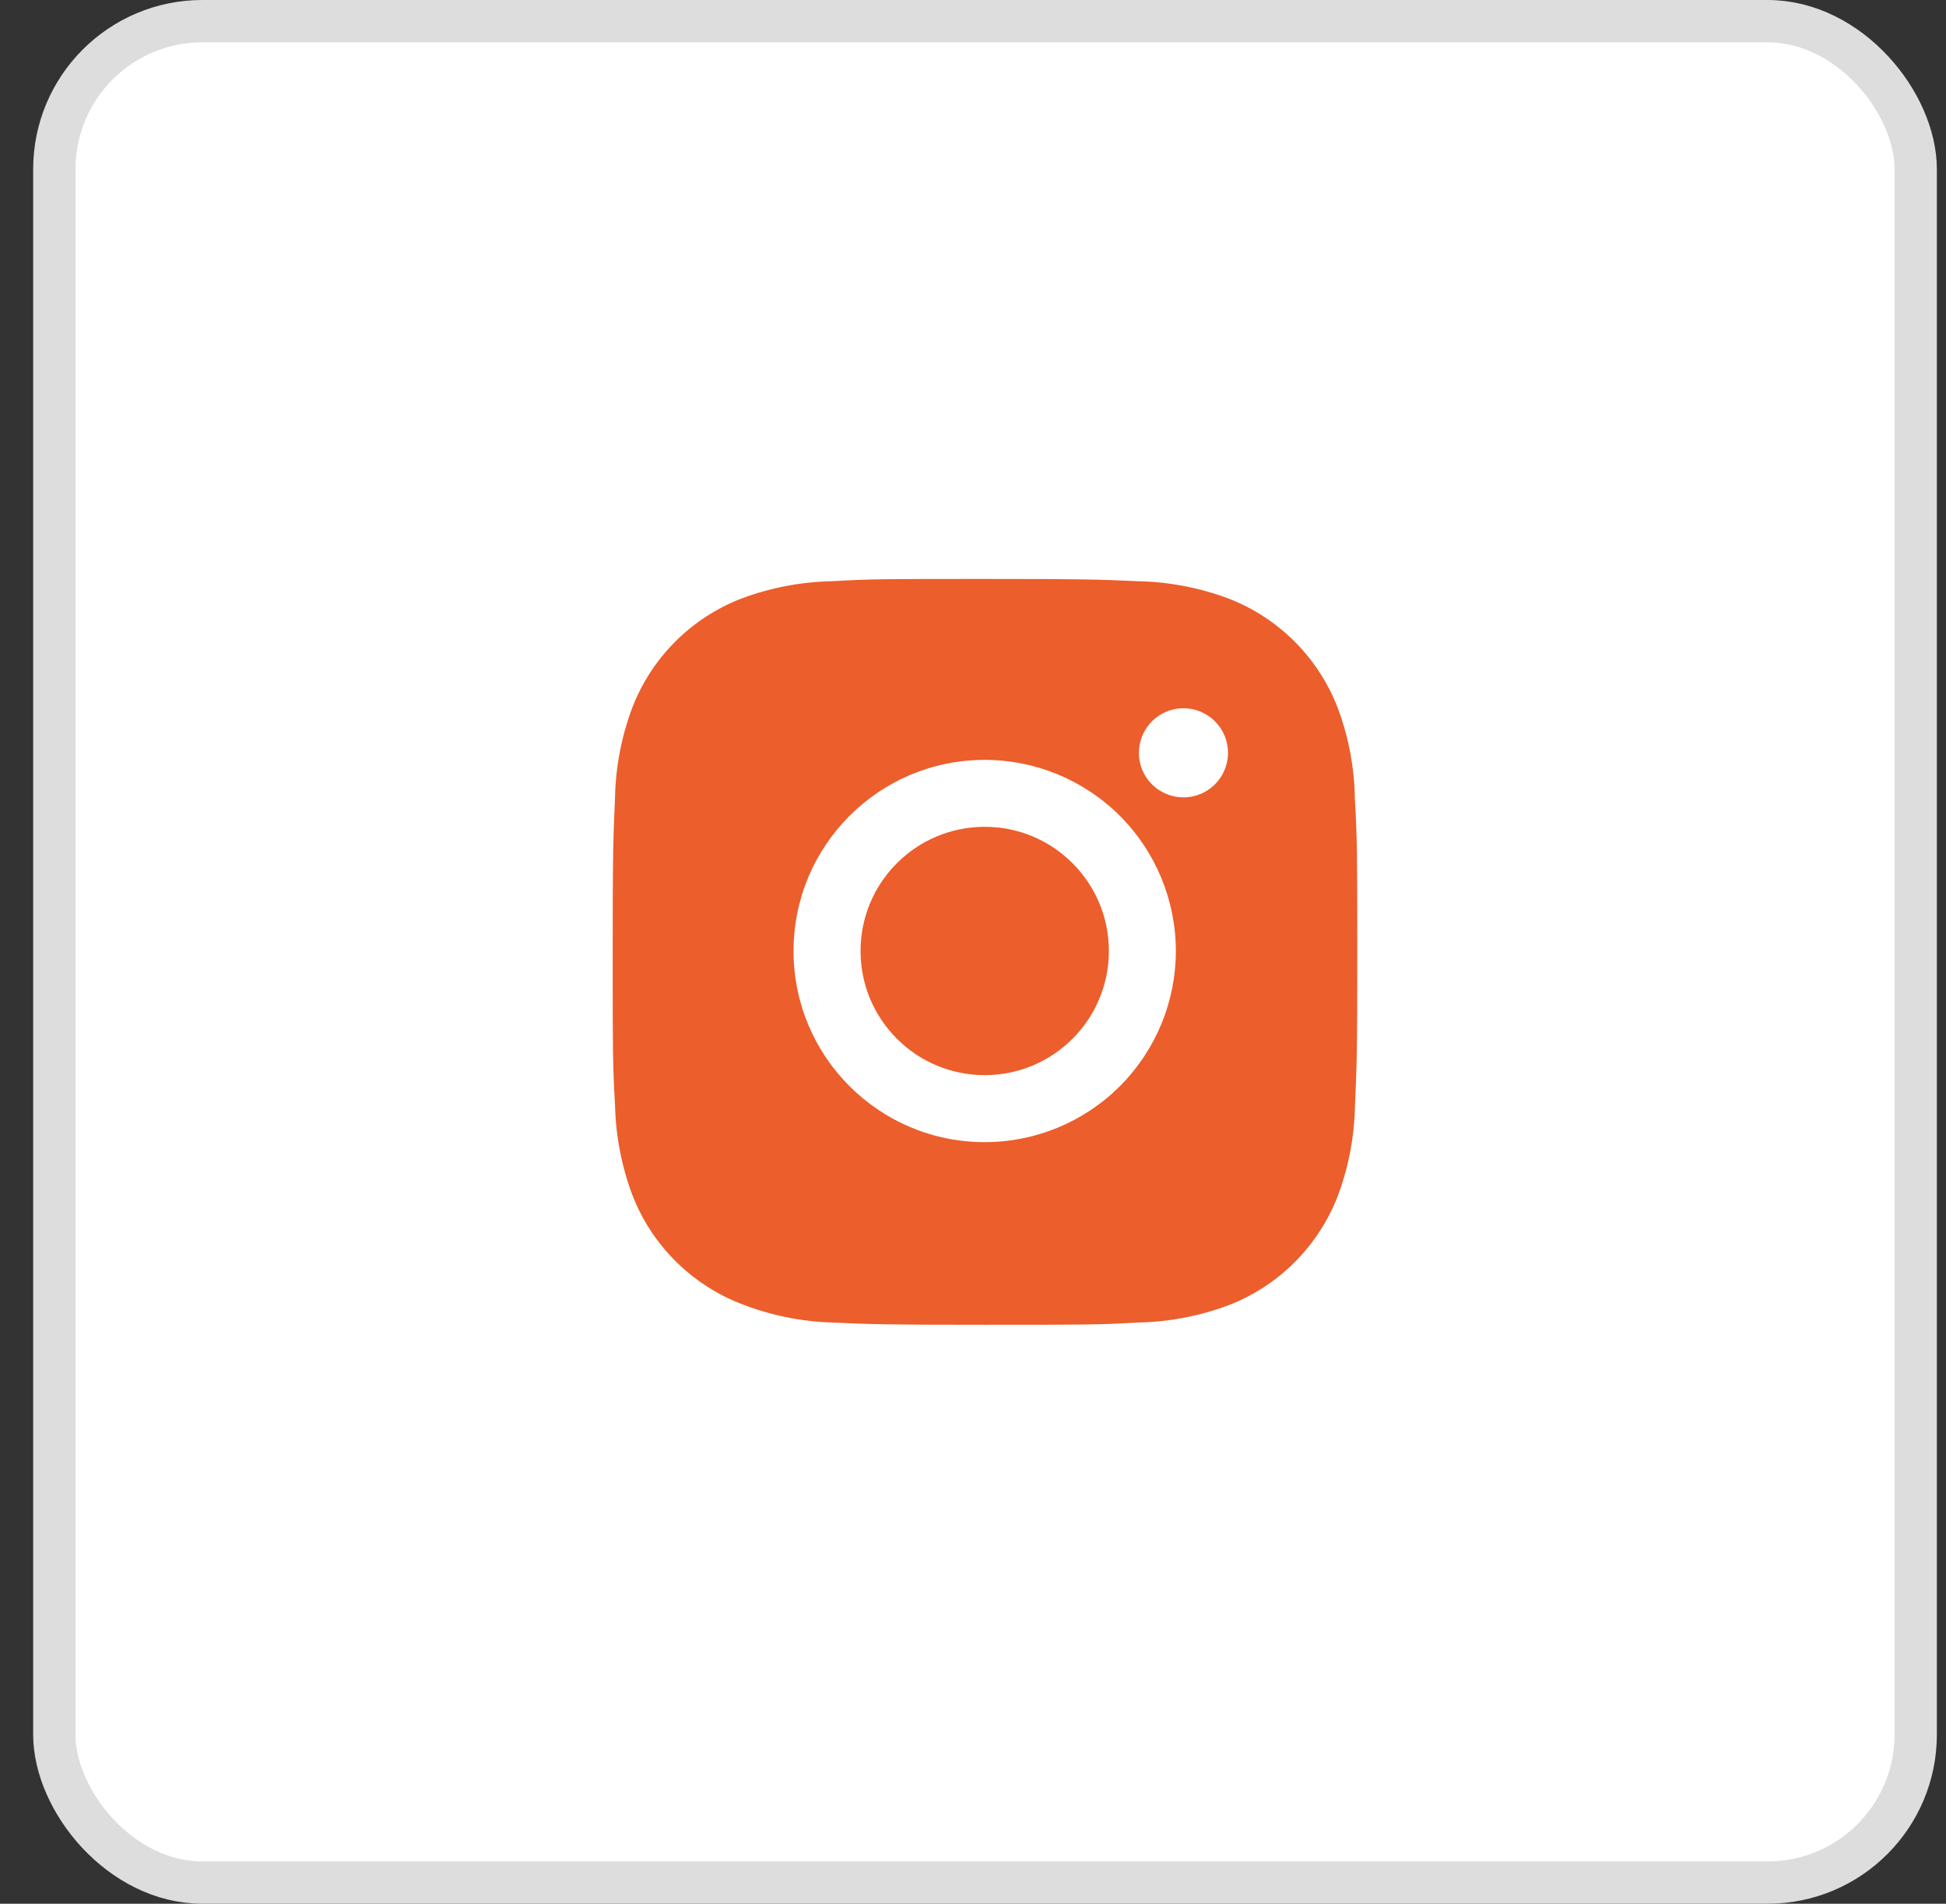 <?xml version="1.0" encoding="UTF-8"?> <svg xmlns="http://www.w3.org/2000/svg" width="46" height="45" viewBox="0 0 46 45" fill="none"><rect x="0" y="0" width="46" height="45" fill="#333333" stroke="none"/> <rect x="1.284" y="0.5" width="44" height="44" rx="3.5" fill="white" stroke="#DDDDDD"></rect> <path d="M32.027 18.889C32.017 18.149 31.879 17.416 31.618 16.723C31.391 16.139 31.046 15.608 30.602 15.165C30.159 14.722 29.629 14.376 29.044 14.15C28.36 13.893 27.638 13.754 26.908 13.739C25.968 13.697 25.669 13.685 23.283 13.685C20.896 13.685 20.59 13.685 19.657 13.739C18.927 13.754 18.205 13.893 17.521 14.15C16.937 14.376 16.406 14.722 15.963 15.165C15.52 15.608 15.174 16.139 14.948 16.723C14.69 17.407 14.552 18.129 14.538 18.859C14.496 19.8 14.483 20.098 14.483 22.485C14.483 24.872 14.483 25.177 14.538 26.111C14.553 26.842 14.691 27.563 14.948 28.248C15.174 28.833 15.52 29.363 15.964 29.806C16.407 30.249 16.938 30.595 17.522 30.821C18.204 31.088 18.926 31.237 19.658 31.261C20.599 31.303 20.897 31.315 23.284 31.315C25.67 31.315 25.976 31.315 26.91 31.261C27.64 31.246 28.363 31.108 29.046 30.851C29.63 30.625 30.161 30.279 30.604 29.835C31.047 29.392 31.393 28.862 31.62 28.278C31.877 27.594 32.015 26.872 32.029 26.14C32.071 25.2 32.084 24.902 32.084 22.514C32.082 20.127 32.082 19.824 32.027 18.889V18.889ZM23.277 26.998C20.781 26.998 18.758 24.976 18.758 22.48C18.758 19.984 20.781 17.962 23.277 17.962C24.475 17.962 25.625 18.438 26.472 19.285C27.319 20.132 27.795 21.282 27.795 22.48C27.795 23.678 27.319 24.828 26.472 25.675C25.625 26.522 24.475 26.998 23.277 26.998V26.998ZM27.975 18.848C27.837 18.848 27.7 18.821 27.572 18.768C27.444 18.715 27.328 18.638 27.23 18.54C27.132 18.442 27.054 18.326 27.001 18.198C26.948 18.07 26.921 17.933 26.922 17.794C26.922 17.656 26.949 17.519 27.002 17.391C27.055 17.264 27.132 17.148 27.23 17.05C27.328 16.952 27.444 16.874 27.572 16.822C27.699 16.768 27.836 16.741 27.975 16.741C28.113 16.741 28.25 16.768 28.378 16.822C28.505 16.874 28.622 16.952 28.719 17.05C28.817 17.148 28.895 17.264 28.948 17.391C29 17.519 29.028 17.656 29.028 17.794C29.028 18.377 28.557 18.848 27.975 18.848Z" fill="#EC5E2B"></path> <path d="M23.277 25.414C24.898 25.414 26.212 24.1 26.212 22.479C26.212 20.858 24.898 19.544 23.277 19.544C21.656 19.544 20.342 20.858 20.342 22.479C20.342 24.1 21.656 25.414 23.277 25.414Z" fill="#EC5E2B"></path> </svg> 